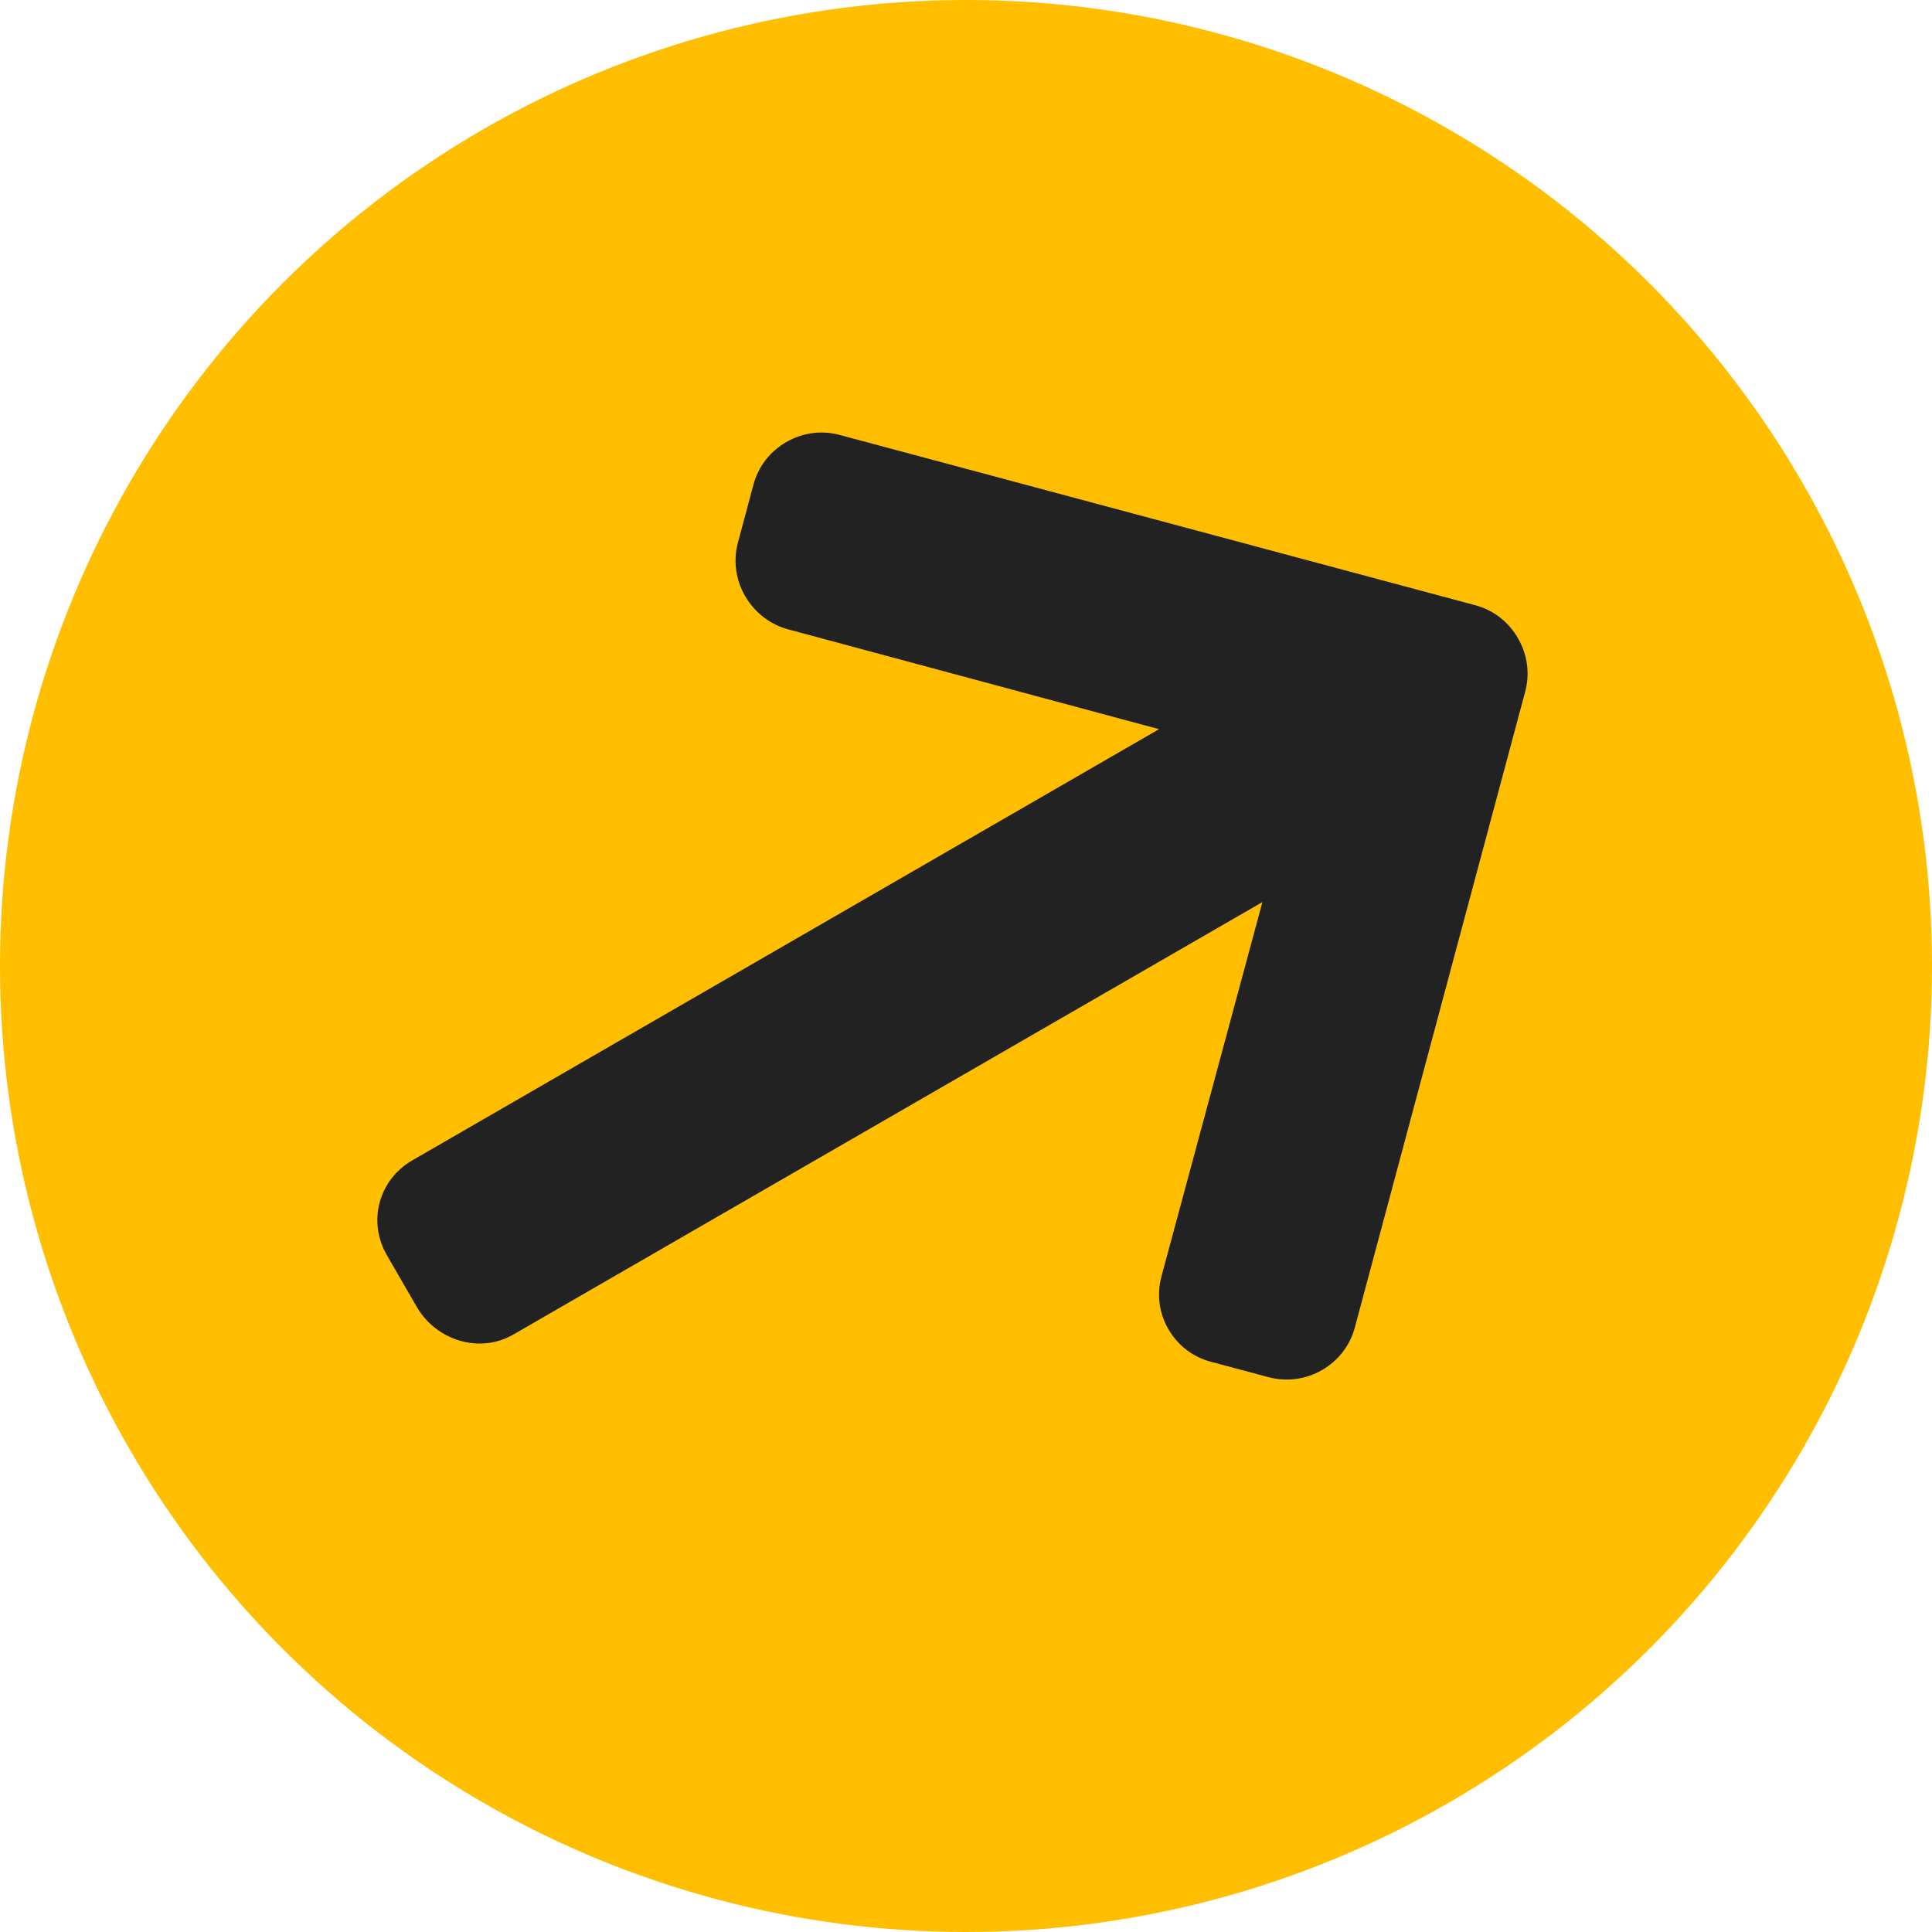<svg width="24" height="24" viewBox="0 0 24 24" fill="none" xmlns="http://www.w3.org/2000/svg">
<circle cx="12" cy="12" r="12" fill="#FFBF00"/>
<g clip-path="url(#clip0_2324_115978)">
<path d="M18.325 7.518L10.431 5.403C10.206 5.343 9.971 5.374 9.768 5.491C9.564 5.609 9.419 5.797 9.359 6.022L9.167 6.739C9.107 6.964 9.138 7.2 9.255 7.403C9.372 7.606 9.565 7.758 9.79 7.818L14.398 9.058L5.124 14.413C4.705 14.654 4.564 15.172 4.805 15.591L5.176 16.233C5.418 16.651 5.956 16.821 6.375 16.579L15.682 11.206L14.429 15.852C14.368 16.077 14.397 16.308 14.514 16.511C14.631 16.714 14.818 16.857 15.043 16.917L15.759 17.108C15.985 17.168 16.22 17.136 16.423 17.019C16.626 16.902 16.771 16.713 16.831 16.488L18.946 8.594C19.007 8.368 18.975 8.132 18.857 7.929C18.74 7.724 18.551 7.578 18.325 7.518Z" fill="#222222"/>
</g>
<defs>
<clipPath id="clip0_2324_115978">
<rect width="16" height="16" fill="white" transform="translate(1 9) rotate(-30)"/>
</clipPath>
</defs>
</svg>
